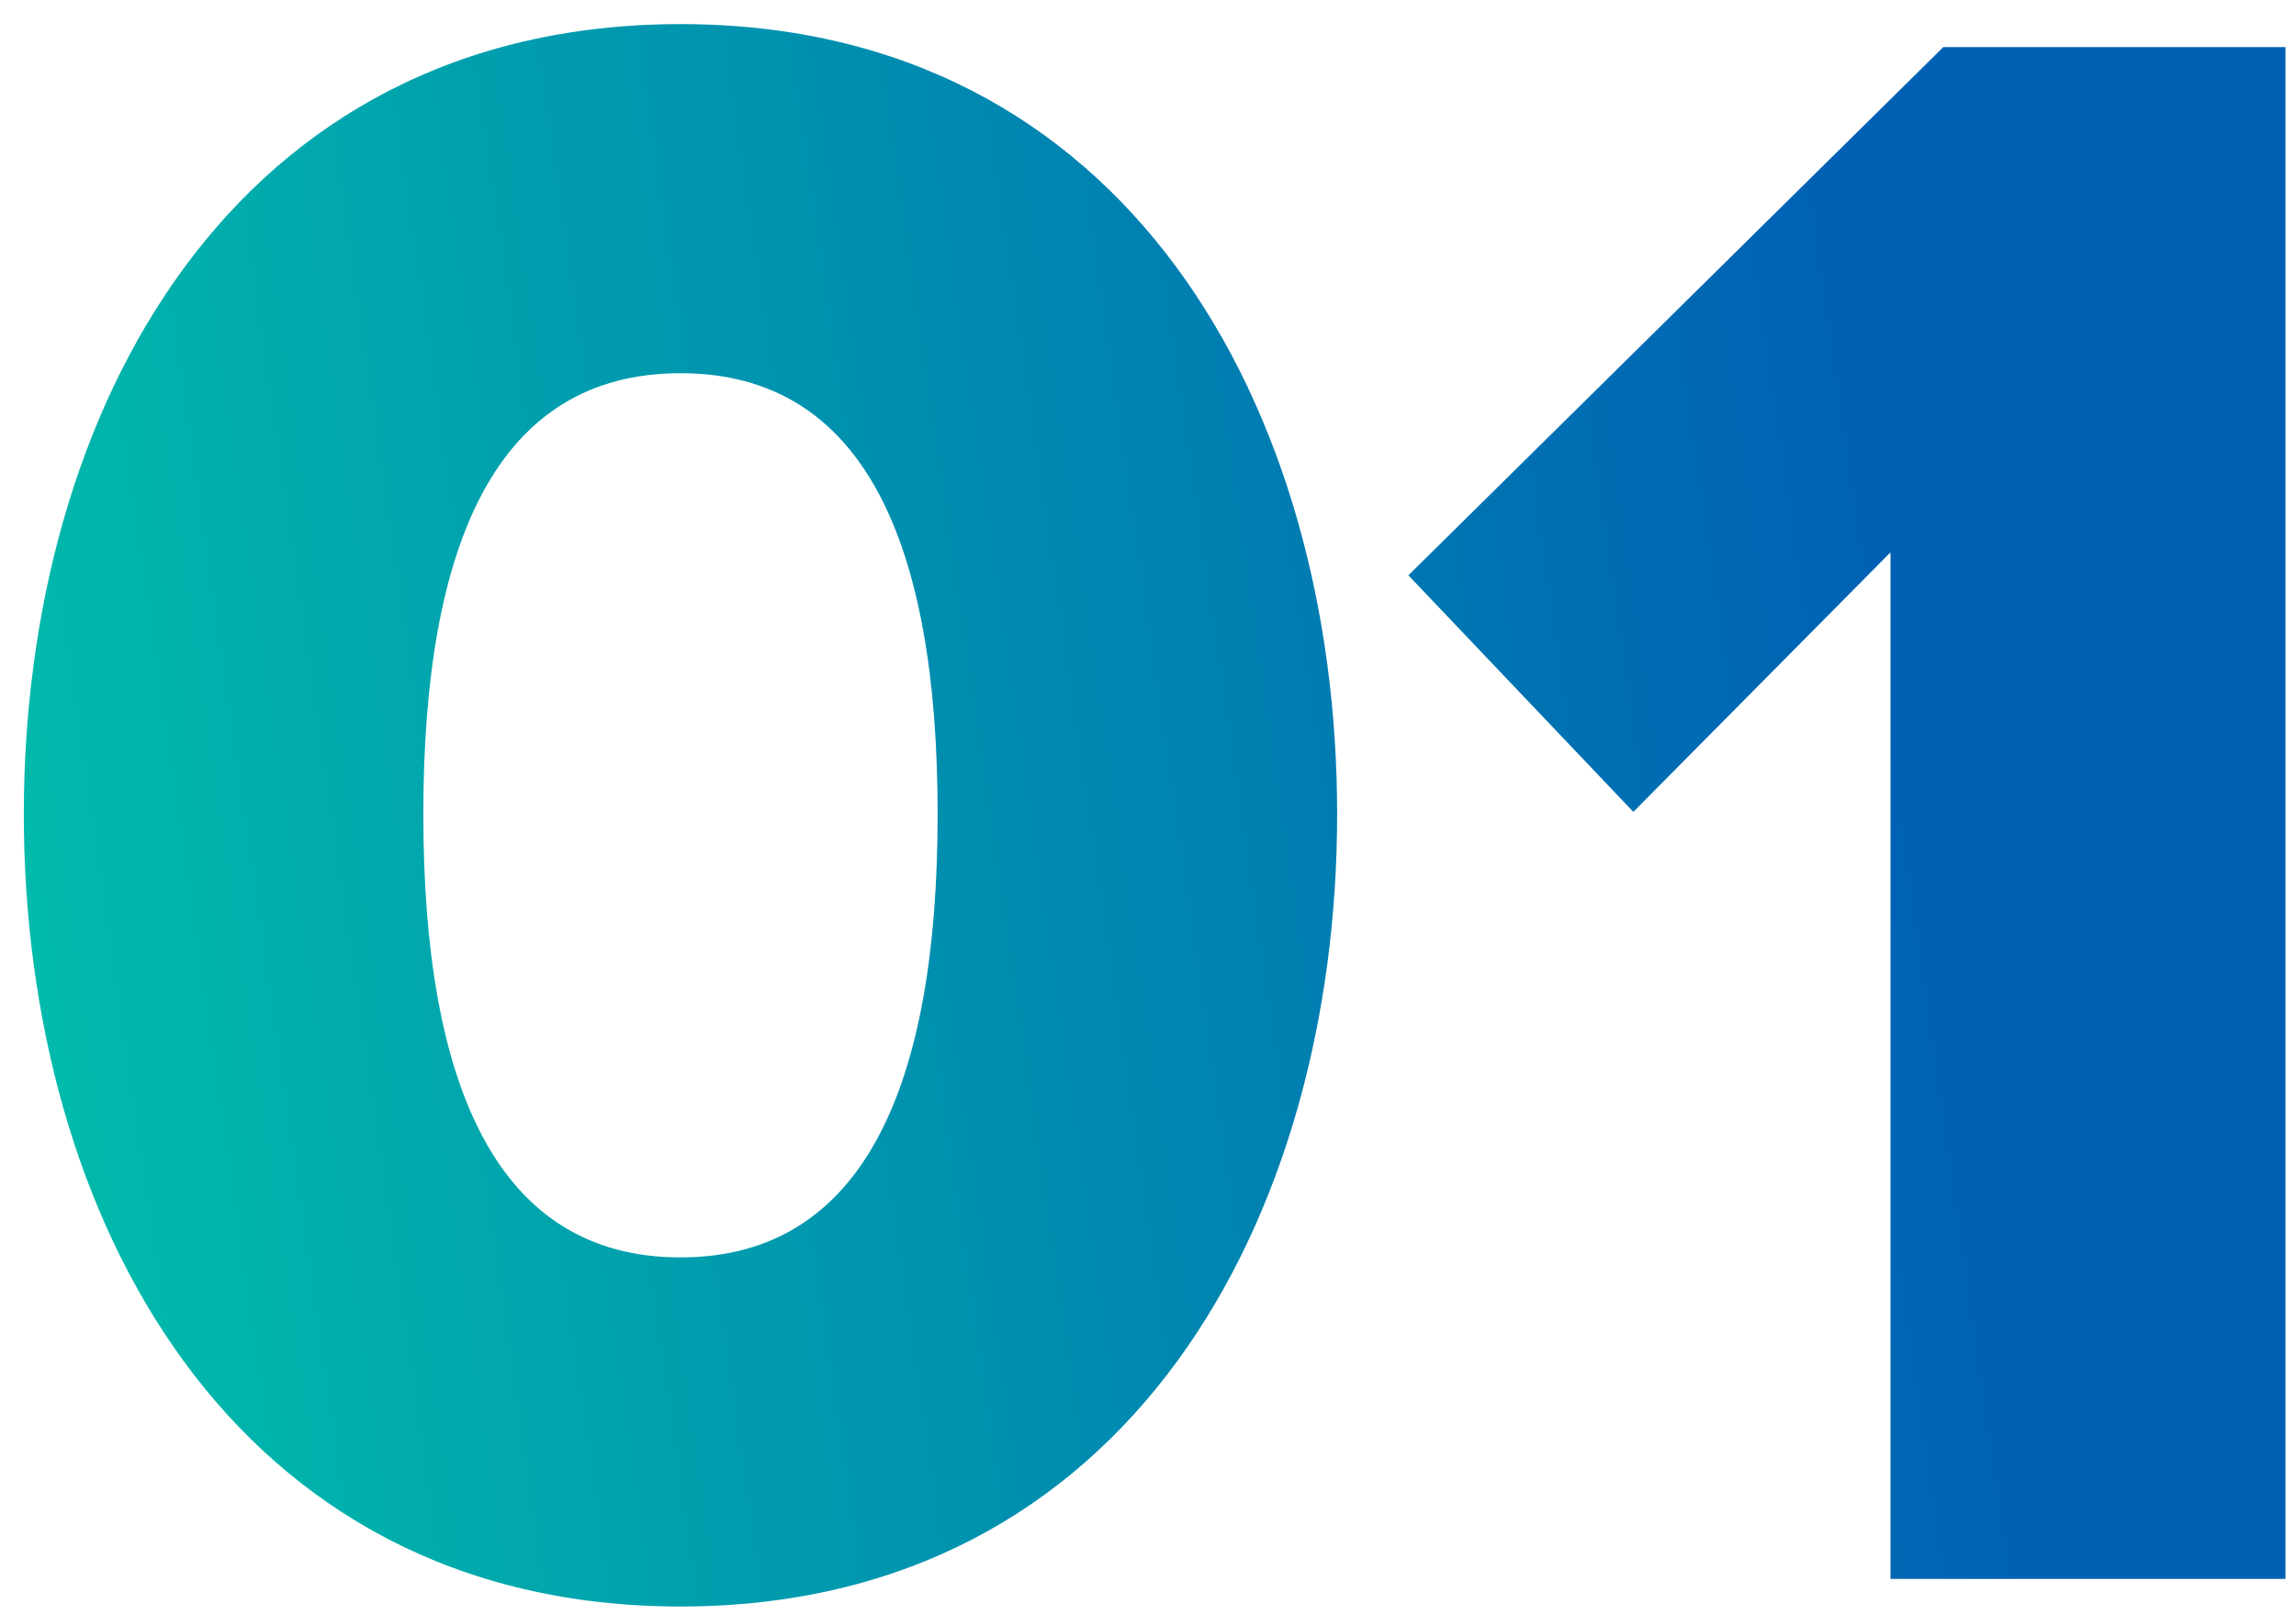 <svg width="64" height="45" viewBox="0 0 64 45" fill="none" xmlns="http://www.w3.org/2000/svg">
    <path d="M0.664 22.688C0.664 33.952 6.488 44.768 18.968 44.768C31.448 44.768 37.272 33.952 37.272 22.688C37.272 11.424 31.448 0.672 18.968 0.672C6.488 0.672 0.664 11.424 0.664 22.688ZM26.136 22.688C26.136 30.24 24.088 35.04 18.968 35.04C13.848 35.04 11.8 30.24 11.8 22.688C11.8 15.136 13.848 10.4 18.968 10.4C24.088 10.4 26.136 15.136 26.136 22.688ZM52.697 44H63.706V1.312H54.169L39.258 16.032L45.529 22.624L52.697 15.392V44Z" fill="url(#paint0_linear_867_38983)"/>
    <defs>
        <linearGradient id="paint0_linear_867_38983" x1="5.817" y1="87.647" x2="61.468" y2="79.594" gradientUnits="userSpaceOnUse">
            <stop stop-color="#00C1AA"/>
            <stop offset="1" stop-color="#0061B4"/>
        </linearGradient>
    </defs>
</svg>

